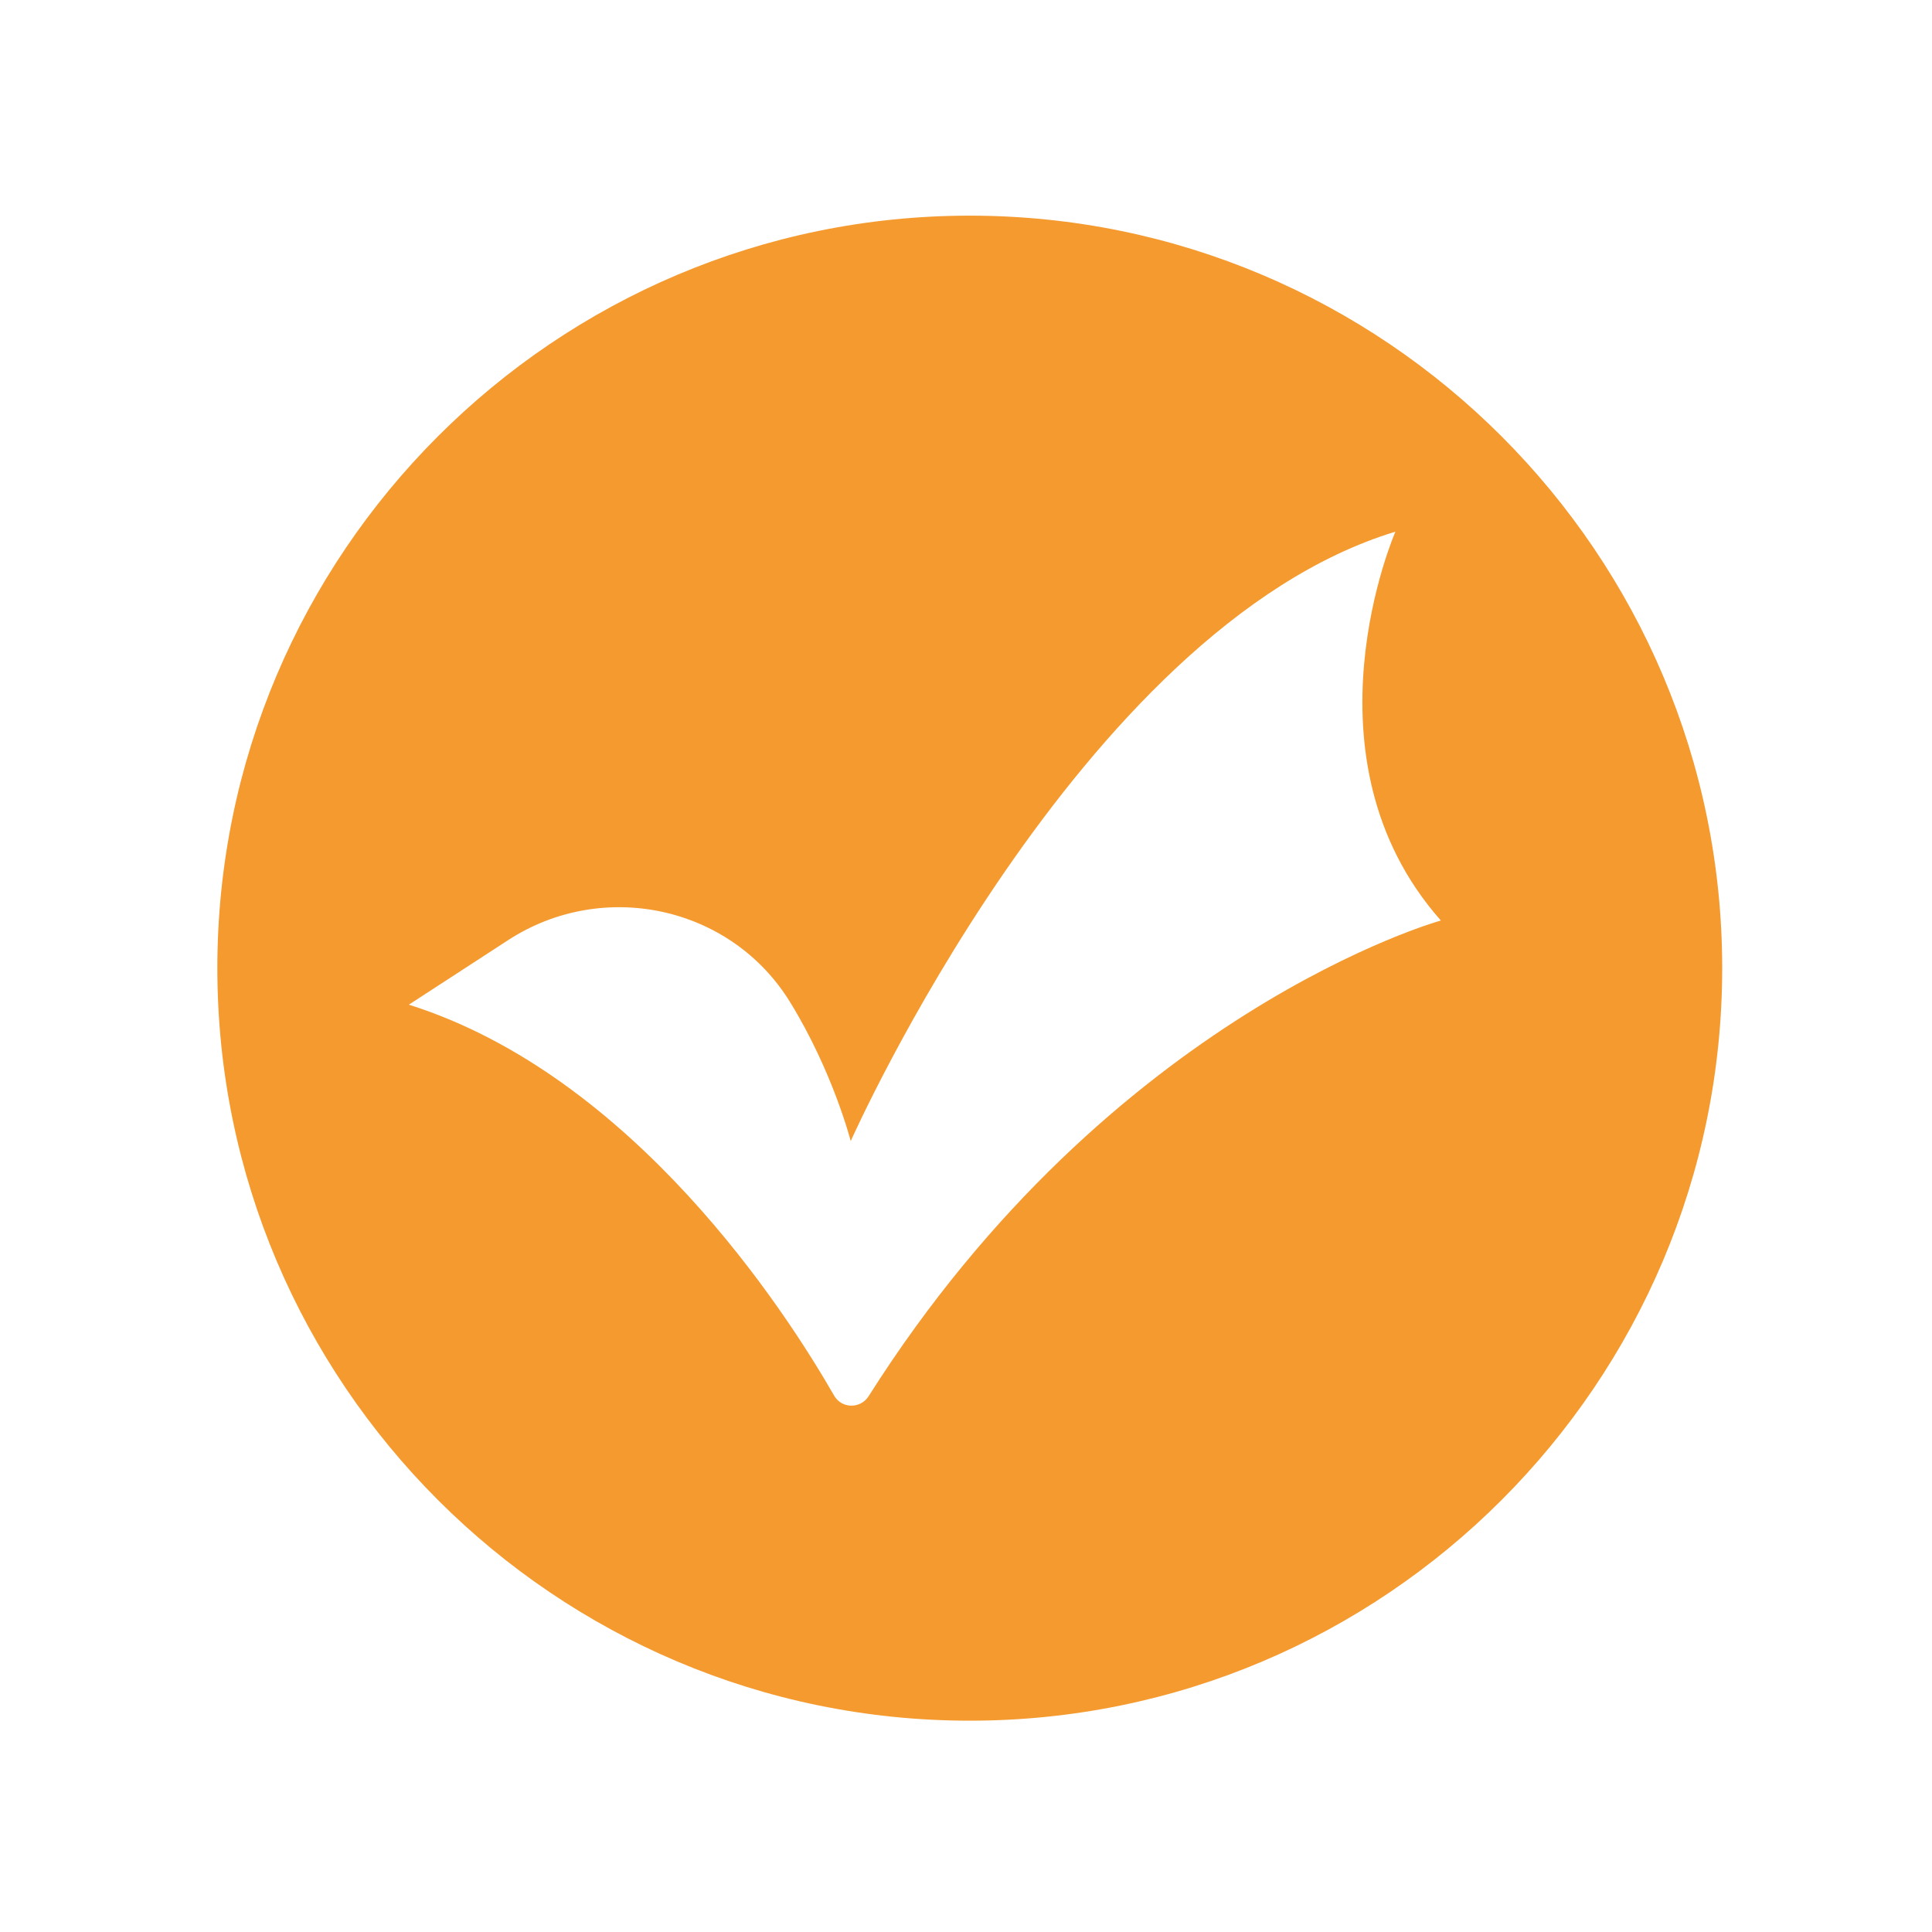<?xml version="1.0" standalone="no"?><!DOCTYPE svg PUBLIC "-//W3C//DTD SVG 1.1//EN" "http://www.w3.org/Graphics/SVG/1.1/DTD/svg11.dtd"><svg t="1765332383859" class="icon" viewBox="0 0 1024 1024" version="1.1" xmlns="http://www.w3.org/2000/svg" p-id="4661" xmlns:xlink="http://www.w3.org/1999/xlink" width="200" height="200"><path d="M514 114.3c-219.9 0-398.8 178.9-398.8 398.8 0 220 178.9 398.9 398.8 398.9s398.8-178.9 398.8-398.9c0-219.8-178.9-398.8-398.8-398.8zM460.4 740c-4.3 6.8-14.3 6.7-18.3-0.3-25.6-44.6-106.2-169.6-225.4-207.2l52.6-34.2c50.3-32.7 118.1-18.2 149.5 32.9 22.7 36.9 32.1 73.6 32.1 73.6s120.8-272 288.7-323c0 0-52.4 119.7 24.1 206.1-0.2 0-174.4 48.5-303.3 252.1z" fill="#f49a2f" p-id="4662"></path></svg>
